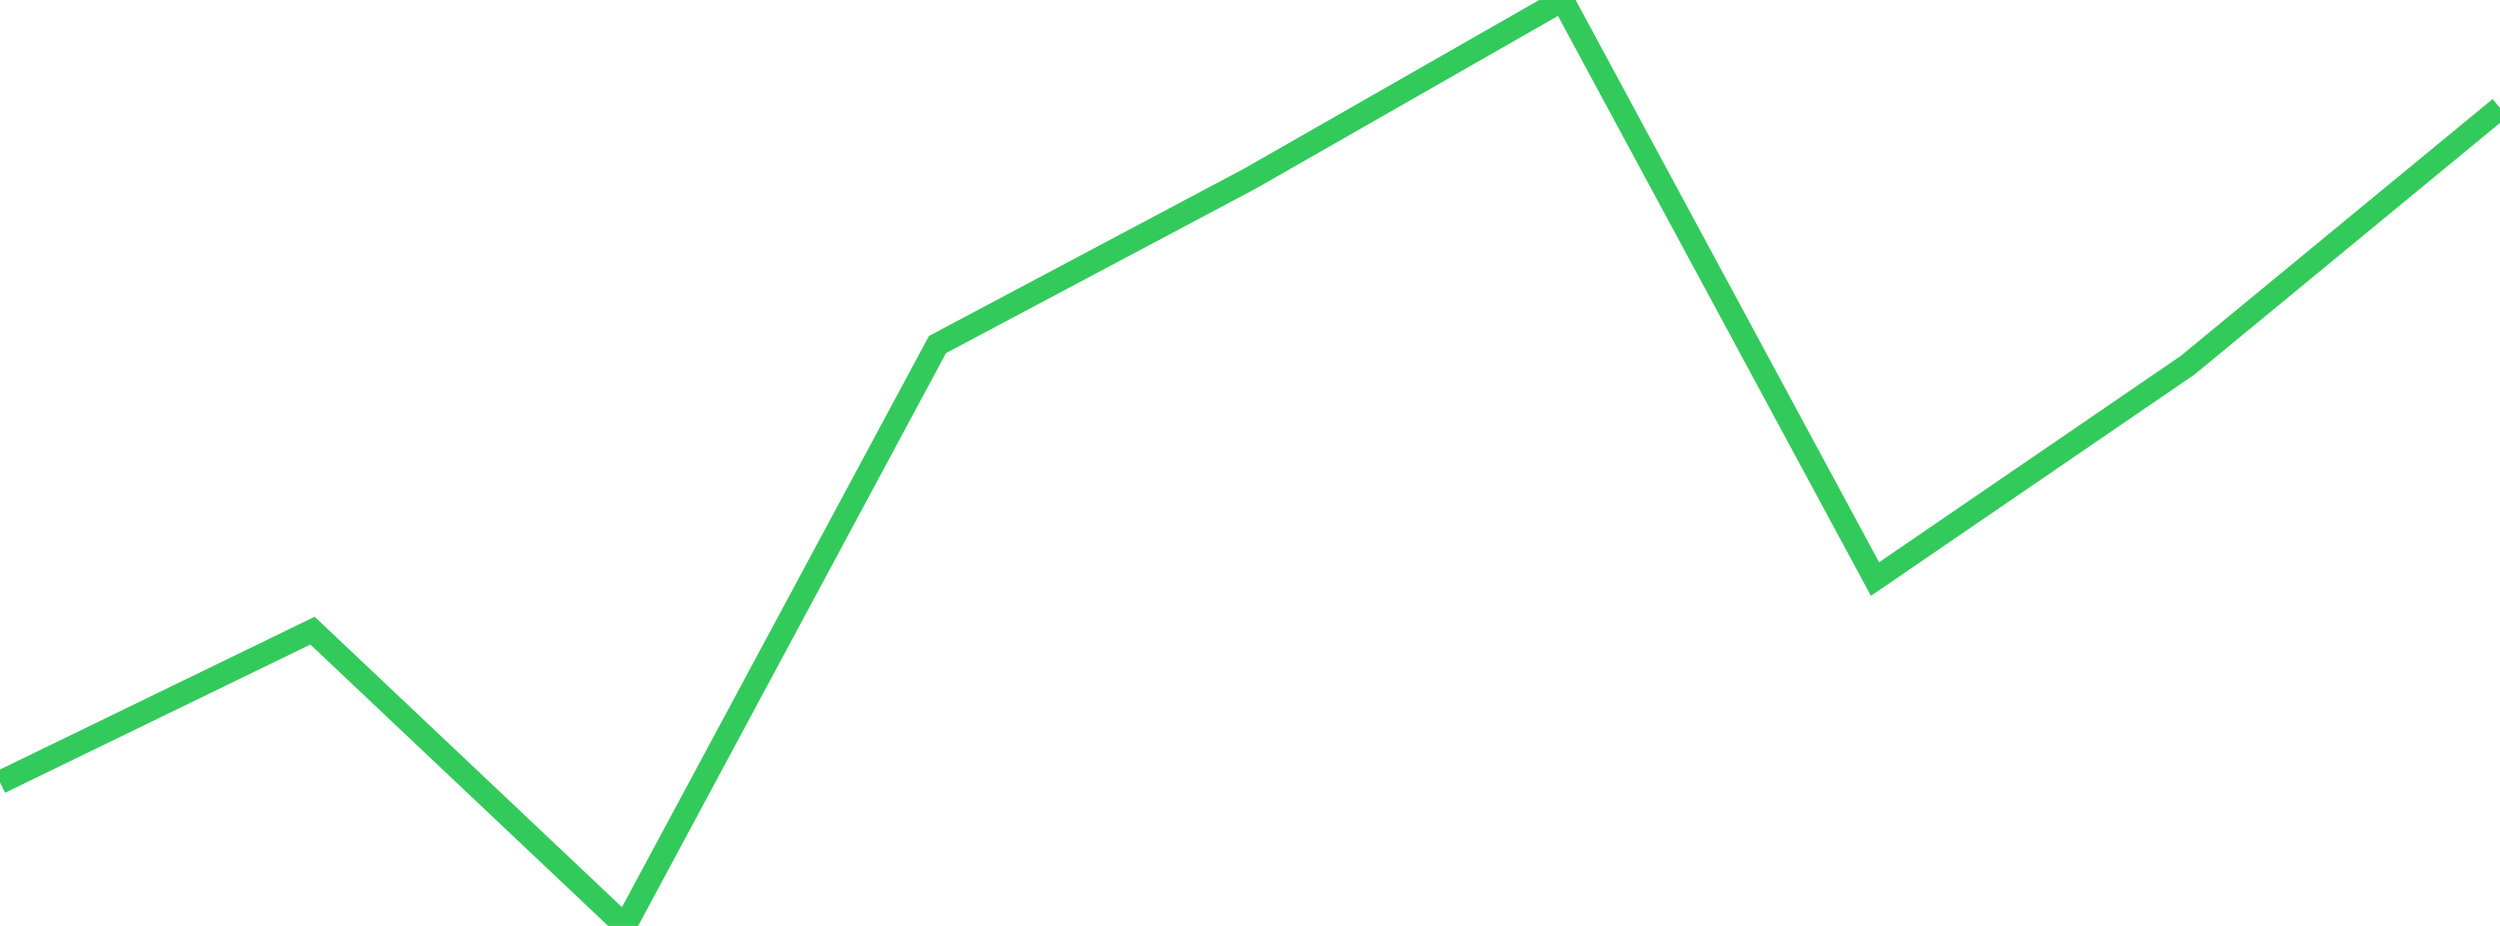 <?xml version="1.0" standalone="no"?>
<!DOCTYPE svg PUBLIC "-//W3C//DTD SVG 1.1//EN" "http://www.w3.org/Graphics/SVG/1.1/DTD/svg11.dtd">

<svg width="135" height="50" viewBox="0 0 135 50" preserveAspectRatio="none" 
  xmlns="http://www.w3.org/2000/svg"
  xmlns:xlink="http://www.w3.org/1999/xlink">


<polyline points="0.0, 42.248 16.875, 34.055 33.75, 50.0 50.625, 18.604 67.5, 9.643 84.375, 0.0 101.25, 31.269 118.125, 19.726 135.0, 5.828" fill="none" stroke="#32ca5b" stroke-width="1.25"/>

</svg>